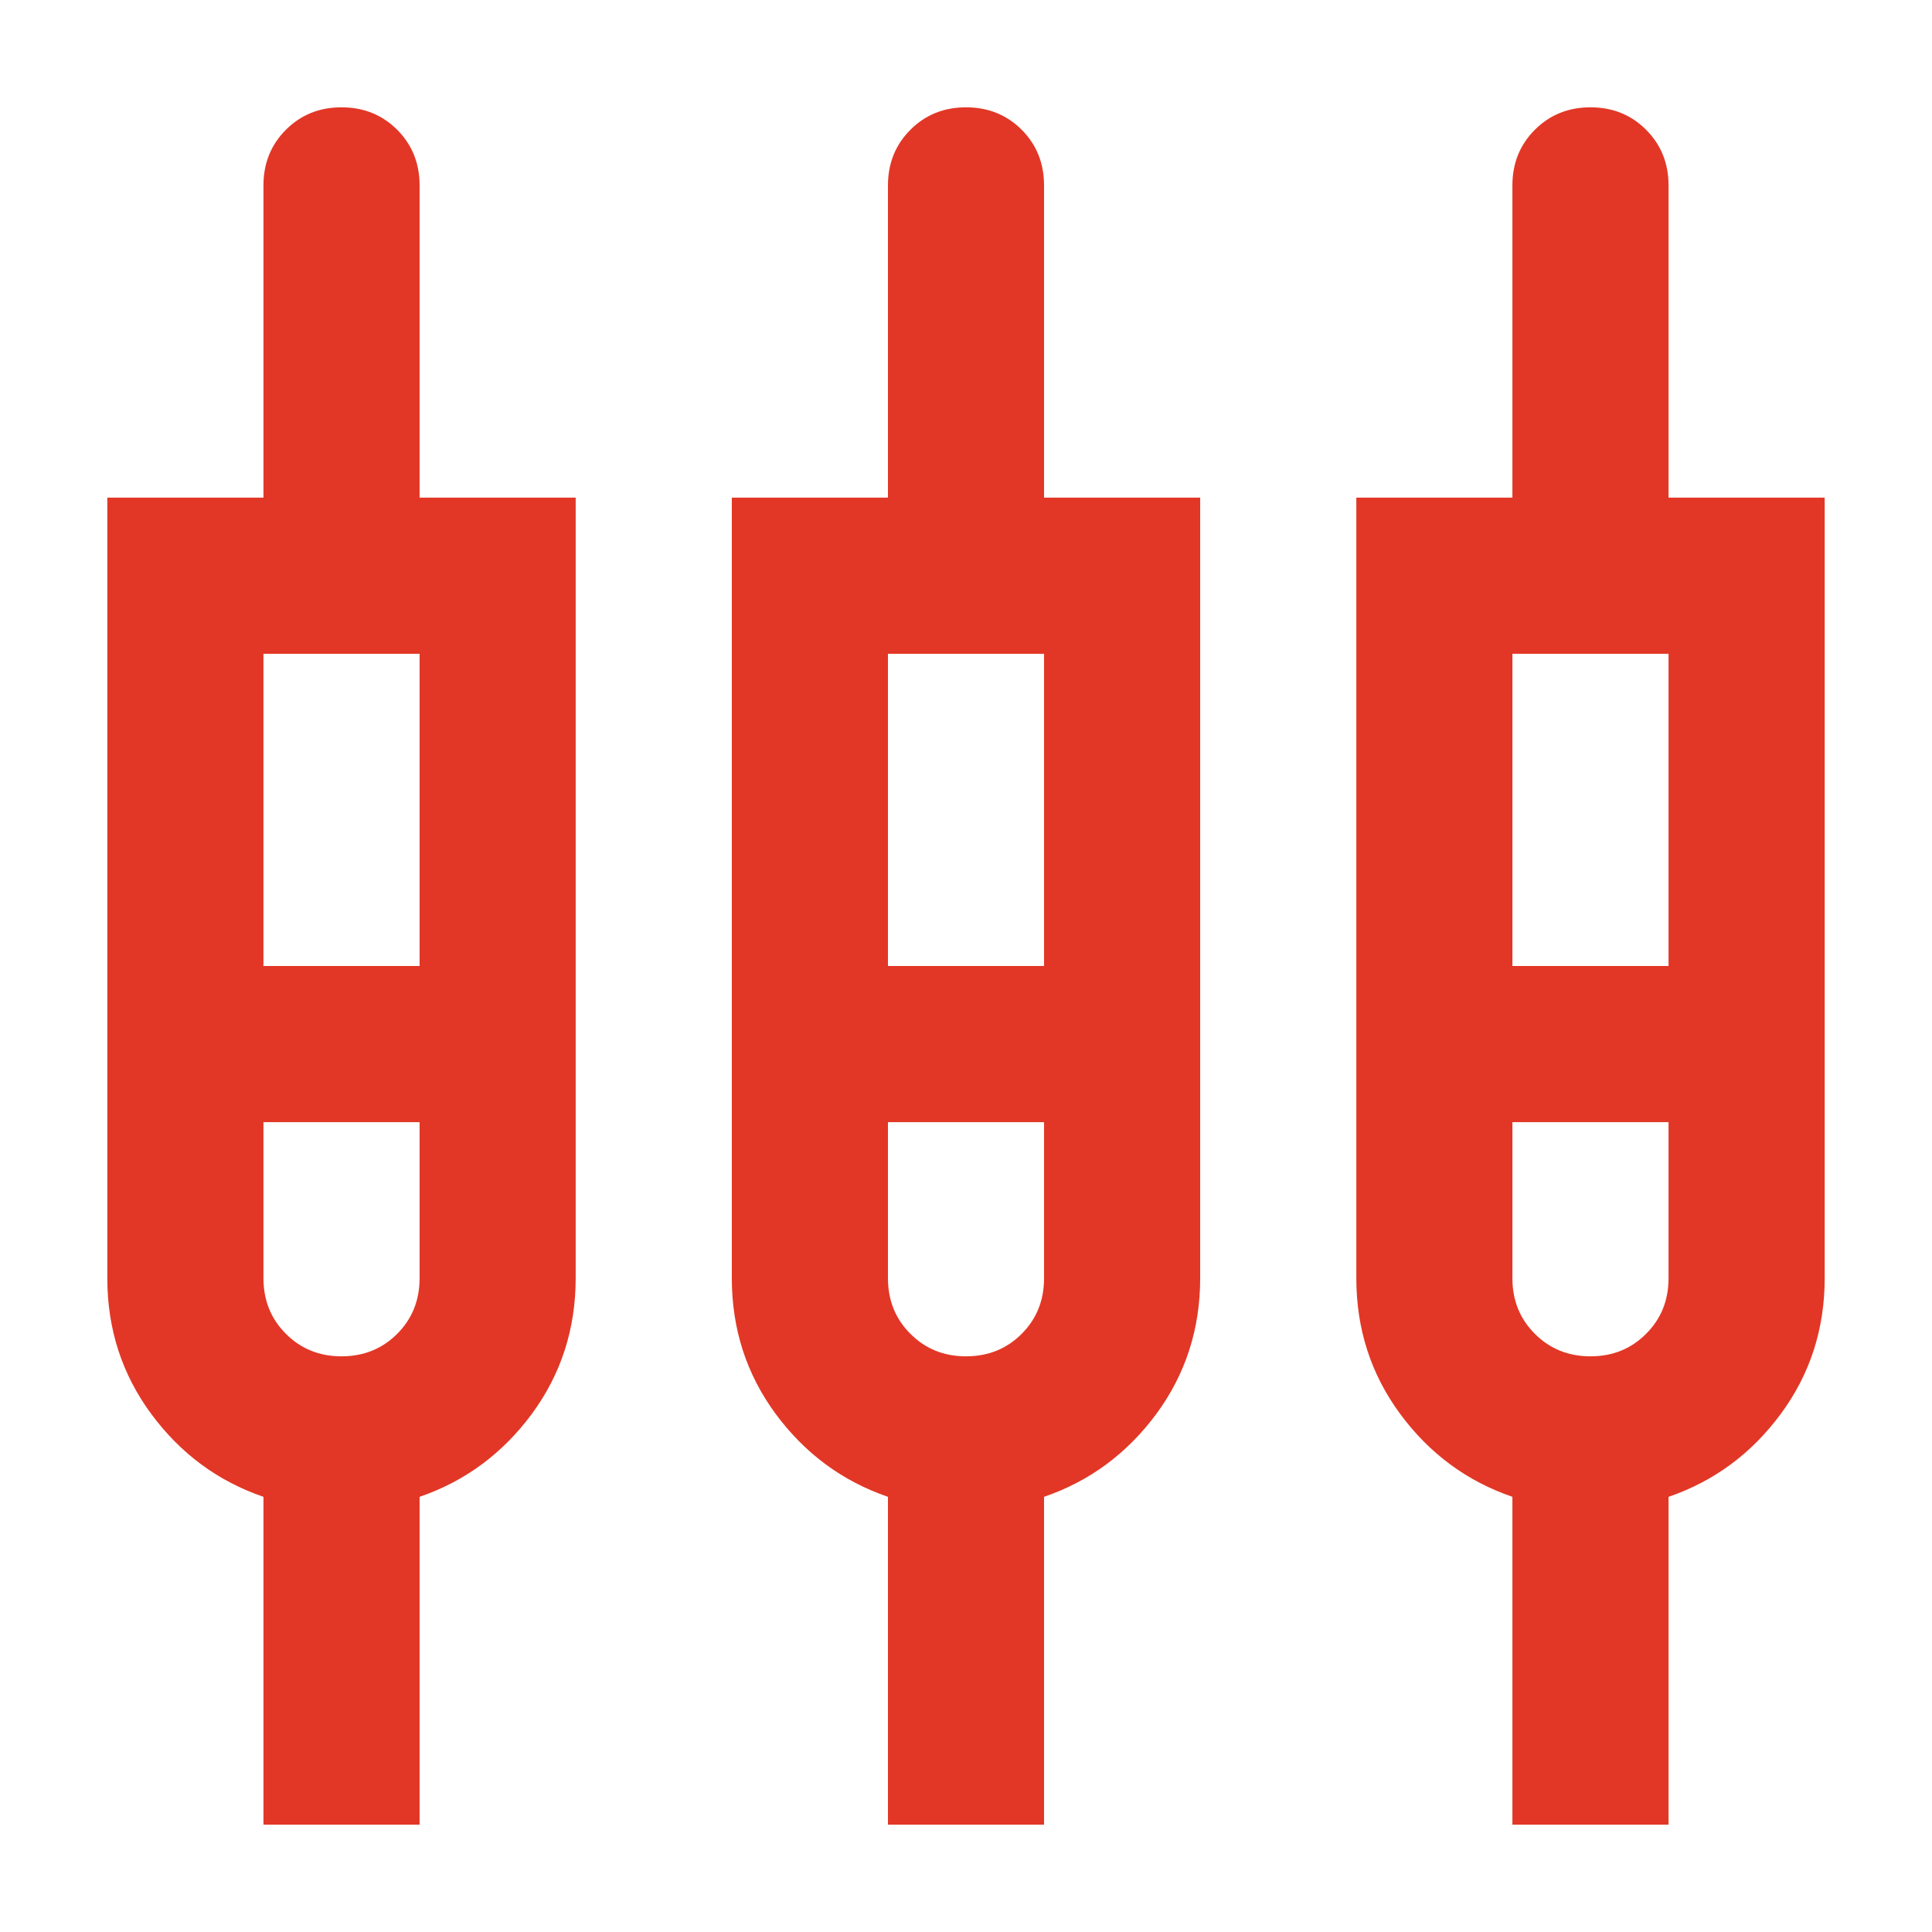 <svg width="33" height="33" viewBox="0 0 33 33" fill="none" xmlns="http://www.w3.org/2000/svg">
<mask id="mask0_451_6531" style="mask-type:alpha" maskUnits="userSpaceOnUse" x="0" y="0" width="33" height="33">
<rect x="0.5" y="0.5" width="32" height="32" fill="#D9D9D9"/>
</mask>
<g mask="url(#mask0_451_6531)">
<path d="M4.5 31.167V25.567C3.722 25.3 3.083 24.828 2.583 24.151C2.083 23.473 1.833 22.7 1.833 21.833V8.5H4.5V3.167C4.5 2.789 4.628 2.472 4.884 2.216C5.139 1.961 5.455 1.833 5.833 1.833C6.211 1.833 6.528 1.961 6.784 2.216C7.039 2.472 7.167 2.789 7.167 3.167V8.5H9.833V21.833C9.833 22.7 9.583 23.473 9.084 24.151C8.583 24.828 7.944 25.3 7.167 25.567V31.167H4.5ZM15.167 31.167V25.567C14.389 25.3 13.75 24.828 13.249 24.151C12.75 23.473 12.5 22.7 12.5 21.833V8.5H15.167V3.167C15.167 2.789 15.295 2.472 15.551 2.216C15.806 1.961 16.122 1.833 16.5 1.833C16.878 1.833 17.195 1.961 17.451 2.216C17.706 2.472 17.833 2.789 17.833 3.167V8.5H20.5V21.833C20.5 22.7 20.25 23.473 19.751 24.151C19.25 24.828 18.611 25.3 17.833 25.567V31.167H15.167ZM25.833 31.167V25.567C25.055 25.3 24.416 24.828 23.916 24.151C23.416 23.473 23.167 22.7 23.167 21.833V8.5H25.833V3.167C25.833 2.789 25.961 2.472 26.217 2.216C26.472 1.961 26.789 1.833 27.167 1.833C27.544 1.833 27.861 1.961 28.116 2.216C28.372 2.472 28.5 2.789 28.5 3.167V8.5H31.167V21.833C31.167 22.7 30.917 23.473 30.417 24.151C29.917 24.828 29.278 25.3 28.5 25.567V31.167H25.833ZM4.5 11.167V16.5H7.167V11.167H4.5ZM15.167 11.167V16.5H17.833V11.167H15.167ZM25.833 11.167V16.5H28.5V11.167H25.833ZM5.833 23.167C6.211 23.167 6.528 23.039 6.784 22.783C7.039 22.528 7.167 22.211 7.167 21.833V19.167H4.5V21.833C4.5 22.211 4.628 22.528 4.884 22.783C5.139 23.039 5.455 23.167 5.833 23.167ZM16.5 23.167C16.878 23.167 17.195 23.039 17.451 22.783C17.706 22.528 17.833 22.211 17.833 21.833V19.167H15.167V21.833C15.167 22.211 15.295 22.528 15.551 22.783C15.806 23.039 16.122 23.167 16.5 23.167ZM27.167 23.167C27.544 23.167 27.861 23.039 28.116 22.783C28.372 22.528 28.5 22.211 28.5 21.833V19.167H25.833V21.833C25.833 22.211 25.961 22.528 26.217 22.783C26.472 23.039 26.789 23.167 27.167 23.167Z" fill="#E23726"/>
</g>
</svg>
